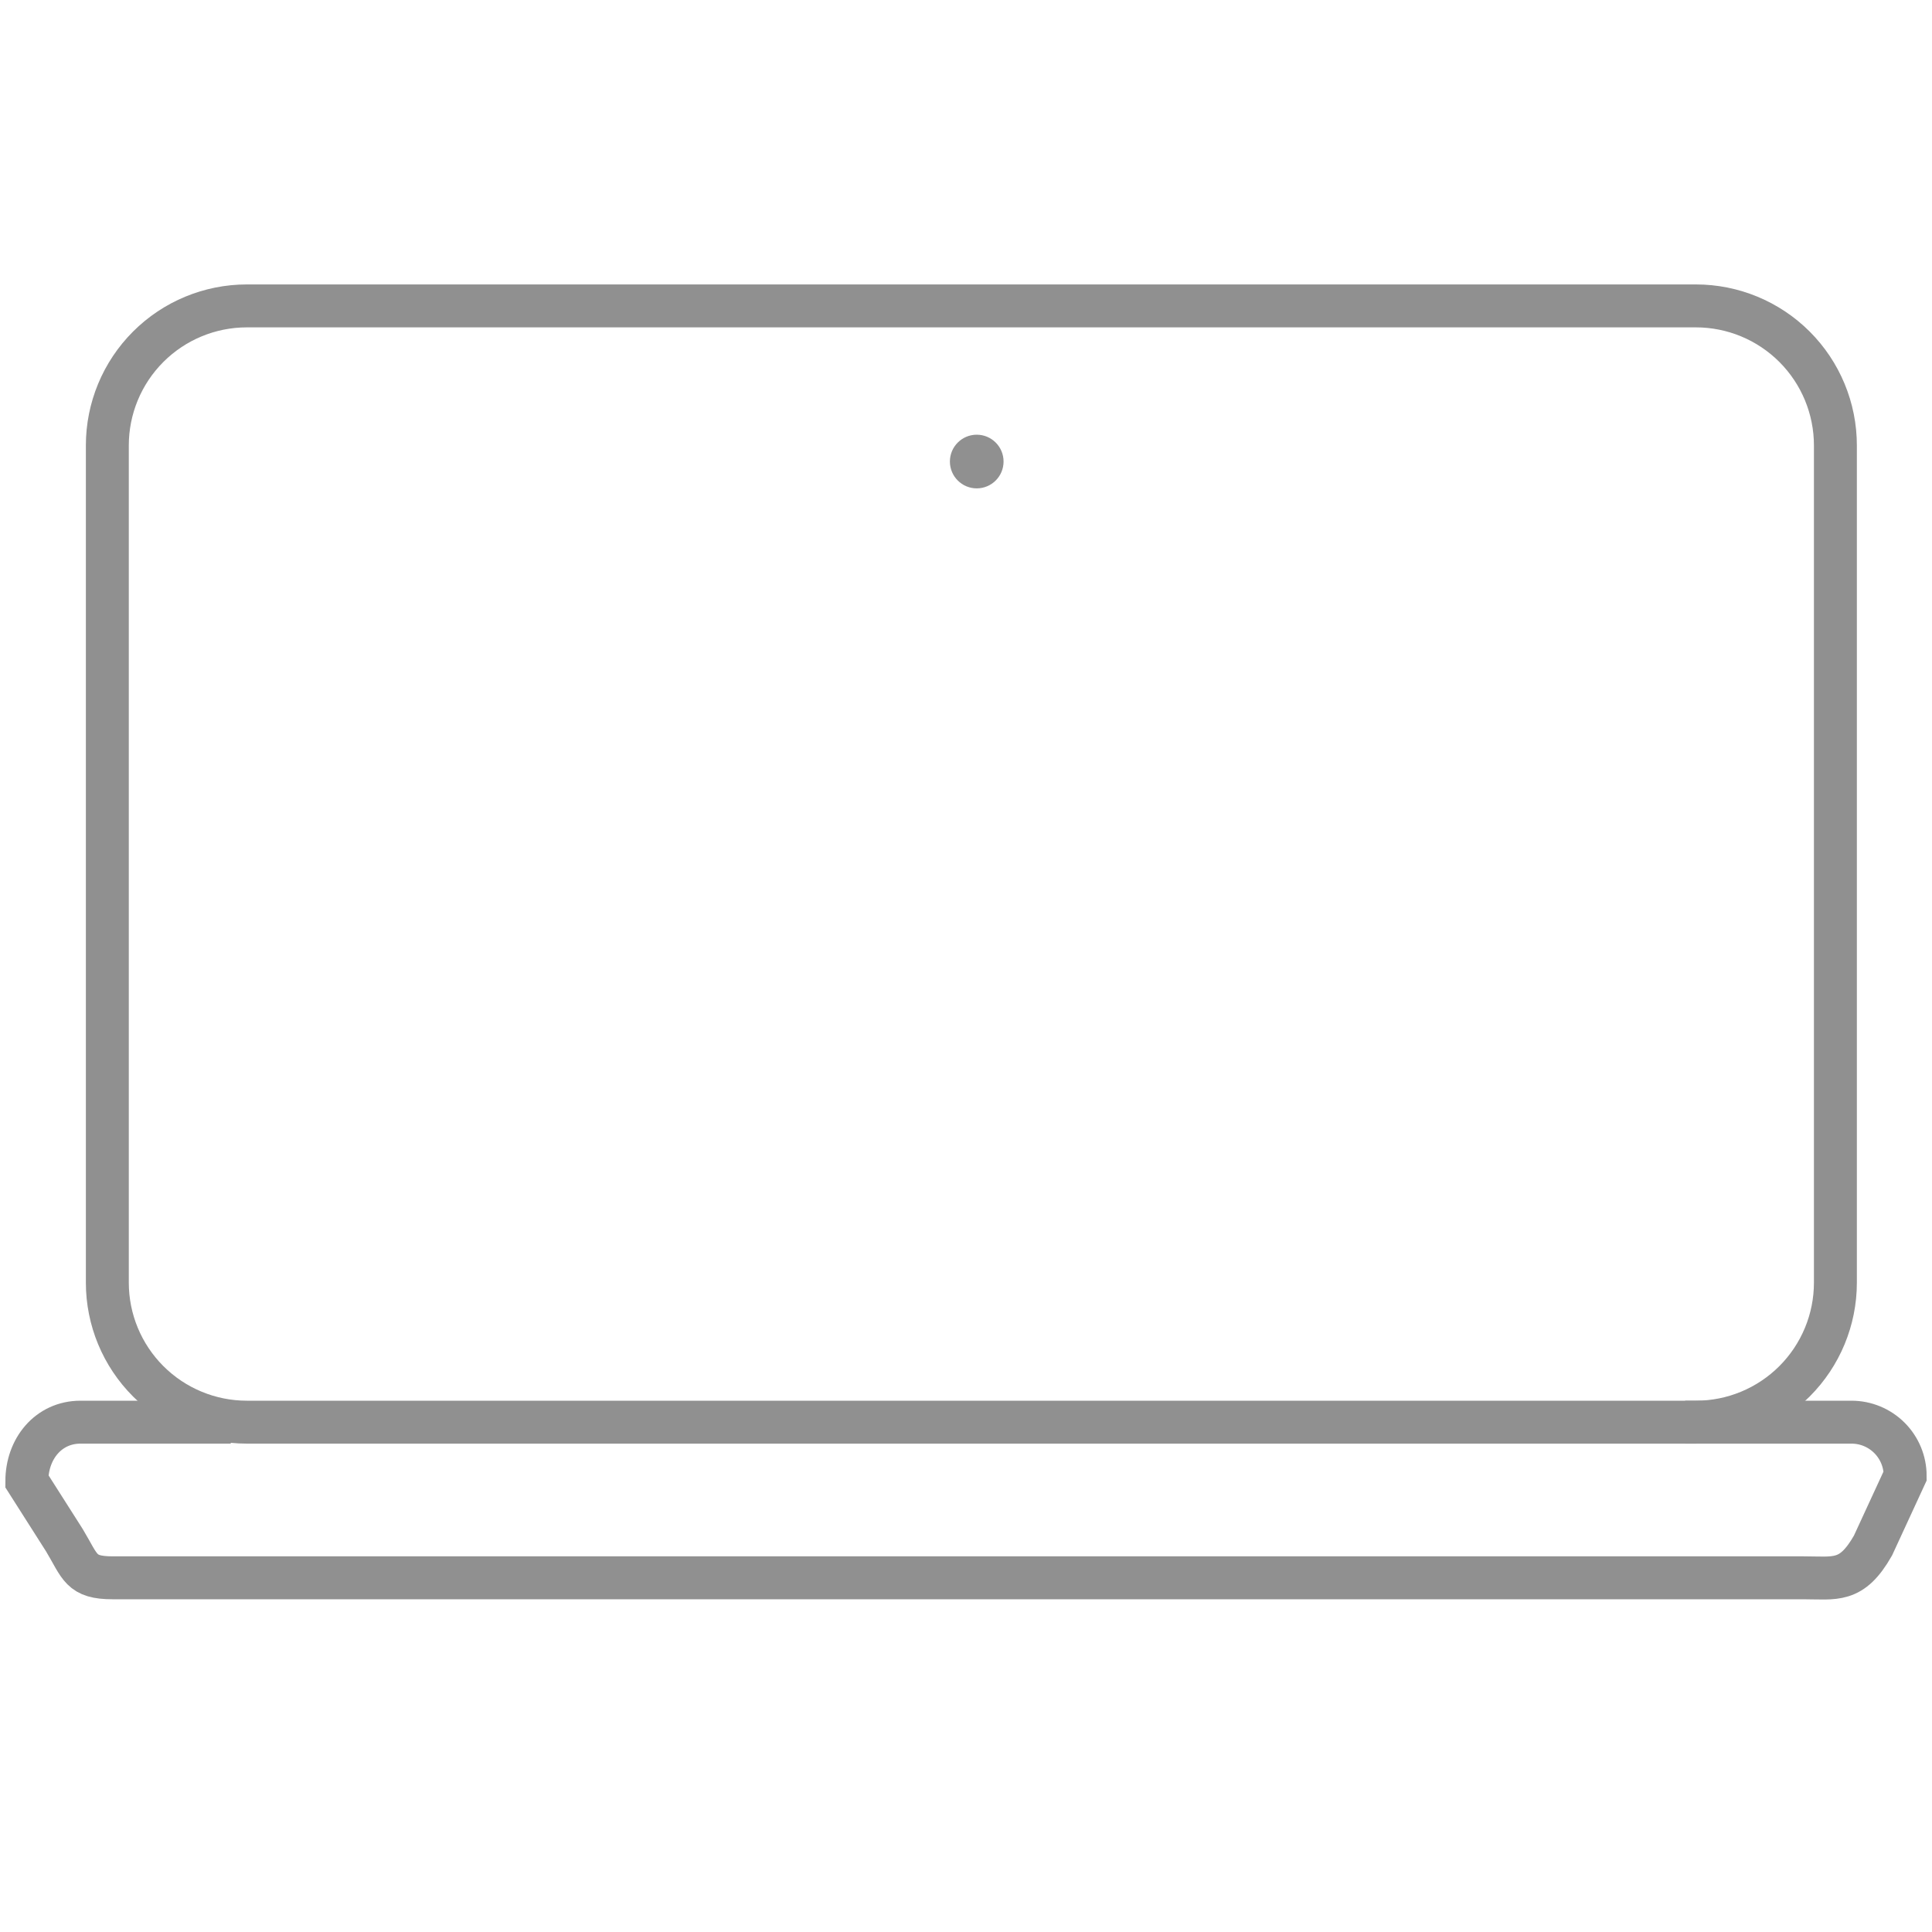 <?xml version="1.0" encoding="UTF-8"?> <svg xmlns="http://www.w3.org/2000/svg" width="360" height="360" viewBox="0 0 360 360" fill="none"><path d="M46 57H316C322.896 57 329.509 59.739 334.385 64.615C339.261 69.491 342 76.104 342 83V239C342 245.896 339.261 252.509 334.385 257.385C329.509 262.261 322.896 265 316 265H46C39.104 265 32.491 262.261 27.615 257.385C22.739 252.509 20 245.896 20 239V83C20 76.104 22.739 69.491 27.615 64.615C32.491 59.739 39.104 57 46 57Z" stroke="#909090" stroke-width="8" stroke-miterlimit="10"></path><path d="M314 265H345C347.652 265 350.196 266.054 352.071 267.929C353.946 269.804 355 272.348 355 275L349 288C345 295 342 294 336 294H21C15 294 15 292 12 287L5 276C5 270 9 265 15 265H43" stroke="#909090" stroke-width="8" stroke-miterlimit="10"></path><path d="M182 91C184.761 91 187 88.761 187 86C187 83.239 184.761 81 182 81C179.239 81 177 83.239 177 86C177 88.761 179.239 91 182 91Z" fill="#909090"></path></svg> 